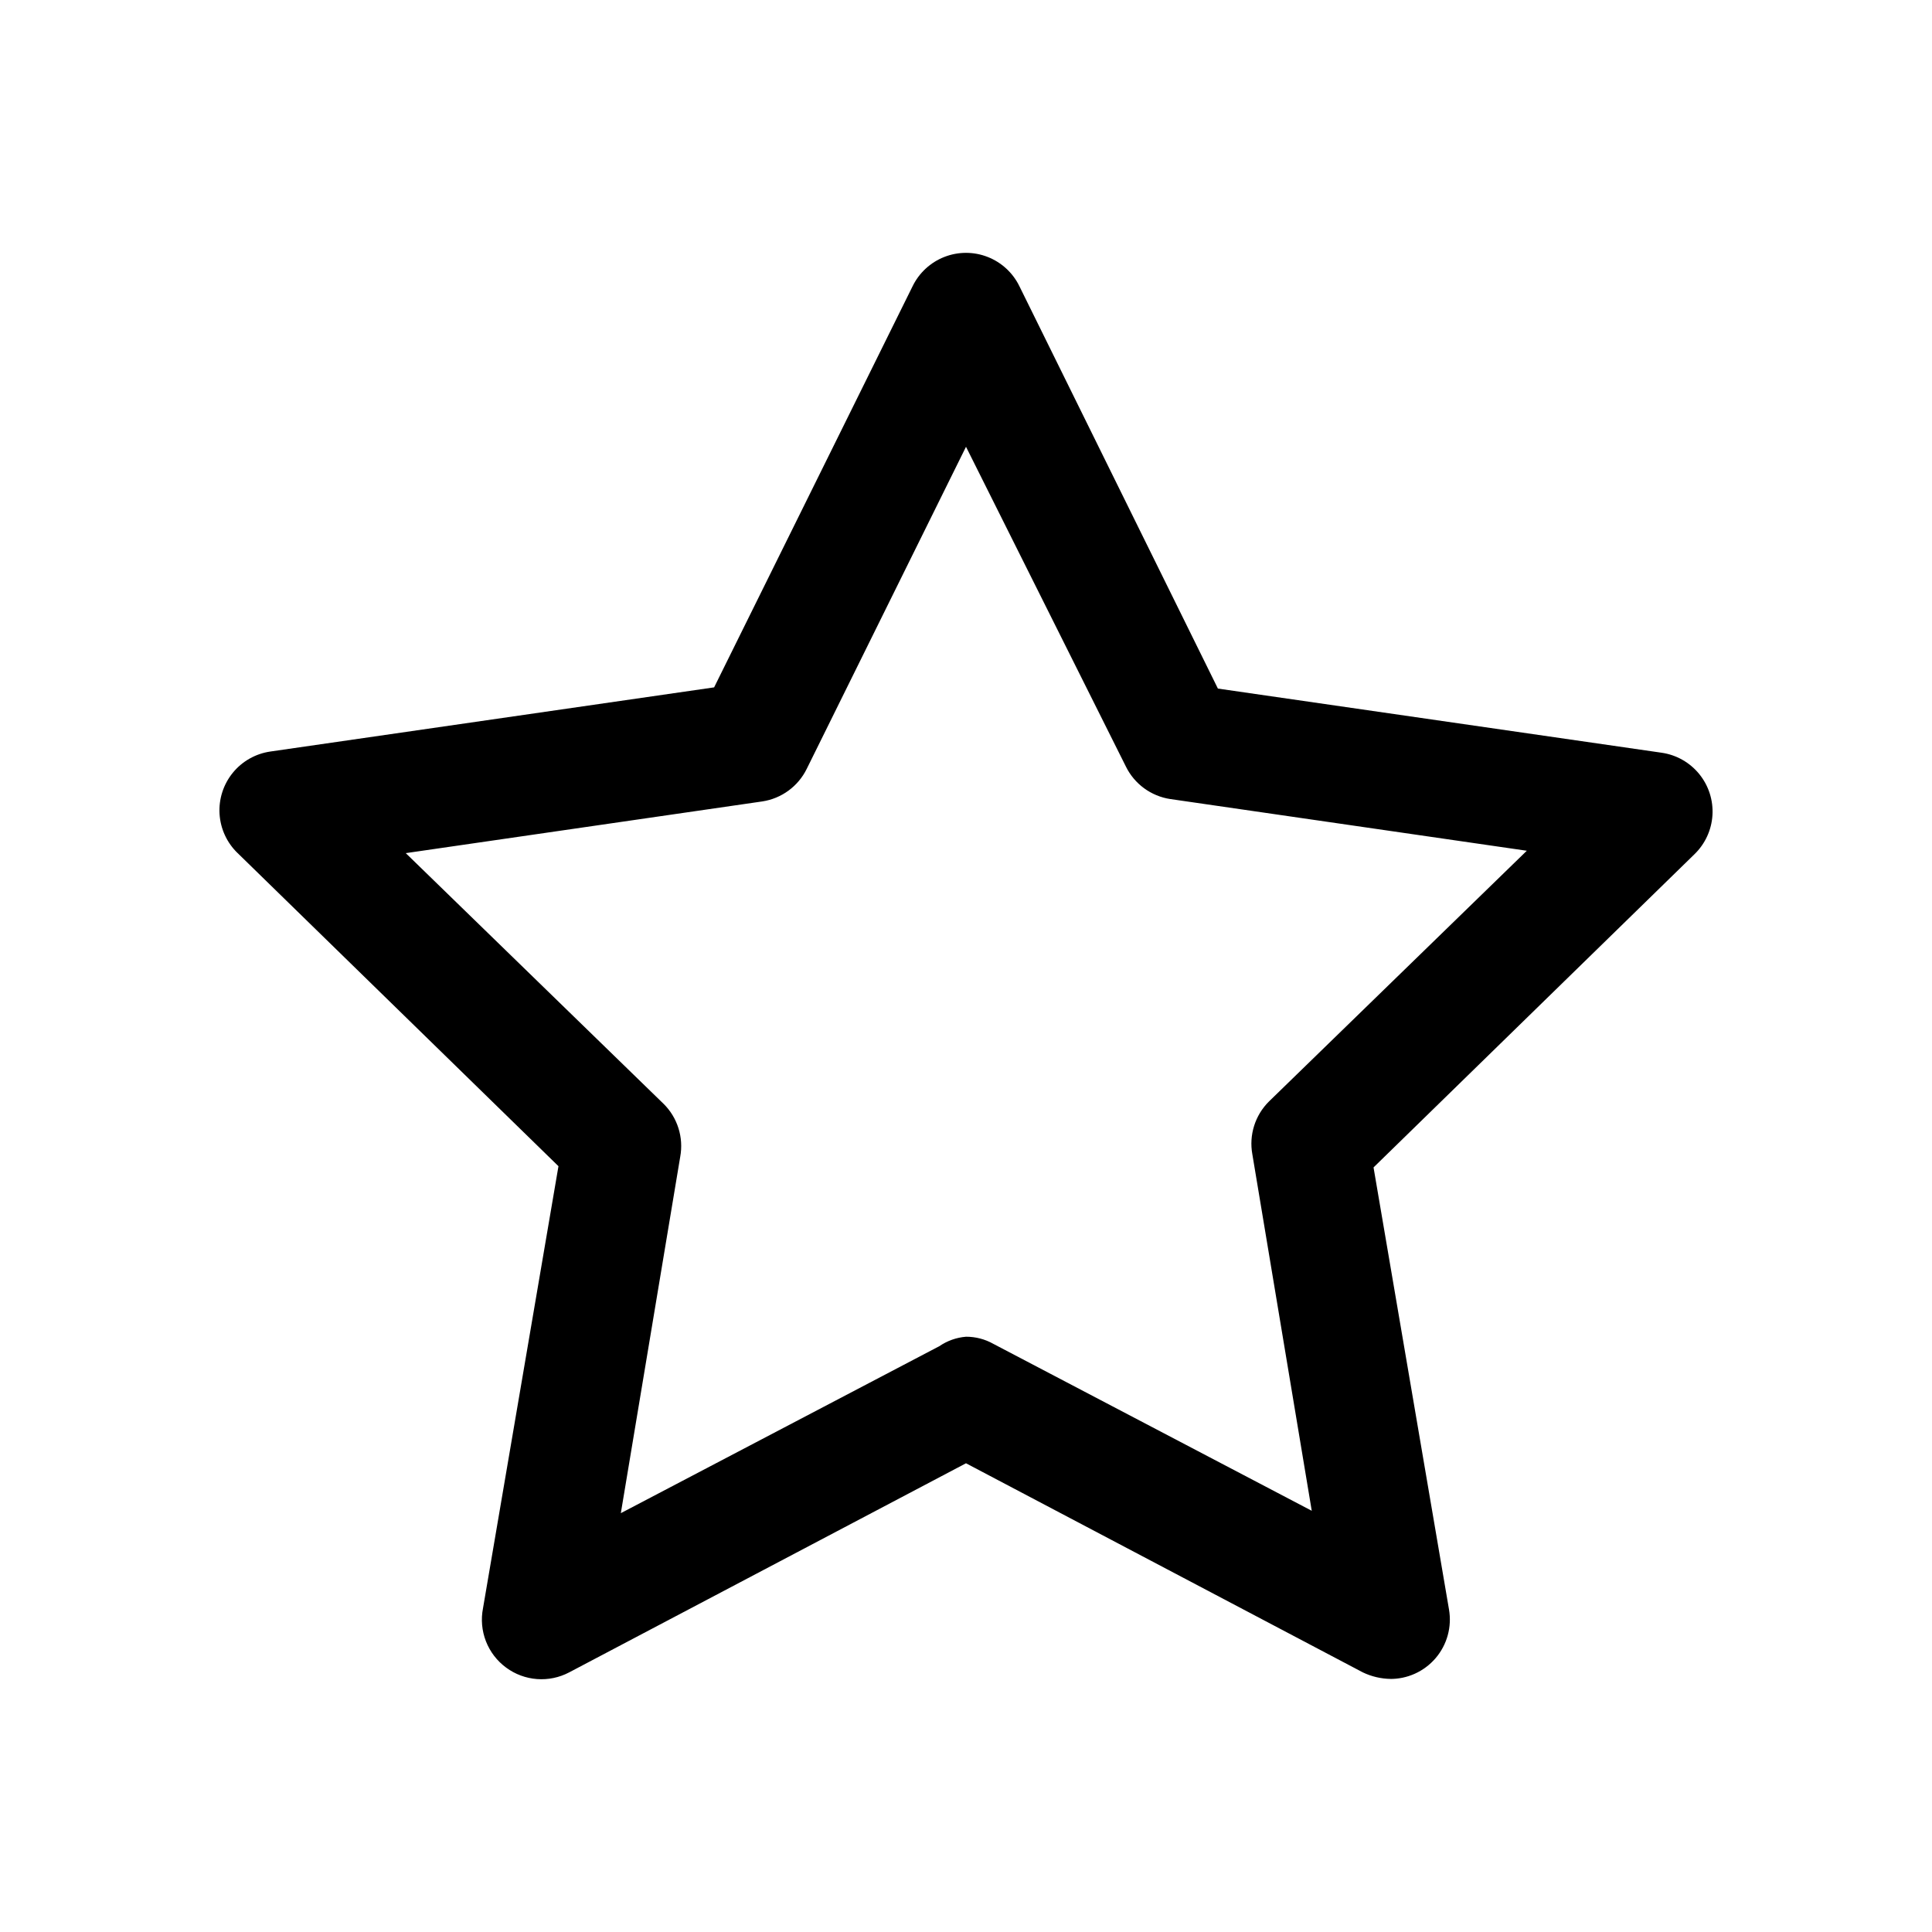 <?xml version="1.0" encoding="UTF-8"?>
<!-- Uploaded to: ICON Repo, www.svgrepo.com, Generator: ICON Repo Mixer Tools -->
<svg fill="#000000" width="800px" height="800px" version="1.1" viewBox="144 144 512 512" xmlns="http://www.w3.org/2000/svg">
 <path d="m512.57 588.93c-2.566-0.031-5.09-0.621-7.402-1.73l-105.17-55.418-105.17 55.418c-2.617 1.379-5.574 1.992-8.527 1.77-2.949-0.223-5.777-1.27-8.16-3.027-2.414-1.77-4.273-4.191-5.363-6.981-1.086-2.789-1.355-5.828-0.777-8.766l19.996-117.14-85.02-82.973v0.004c-2.844-2.738-4.555-6.445-4.797-10.387-0.238-3.941 1.012-7.828 3.504-10.895 2.492-3.062 6.043-5.074 9.953-5.641l117.61-17.004 52.582-106.27c1.73-3.566 4.738-6.352 8.43-7.797 3.691-1.445 7.789-1.445 11.48 0 3.691 1.445 6.703 4.231 8.43 7.797l52.586 106.59 117.61 17.004h-0.004c3.91 0.566 7.461 2.582 9.953 5.644s3.742 6.949 3.504 10.891c-0.238 3.941-1.953 7.648-4.797 10.387l-85.02 82.973 19.996 117.14c0.797 4.613-0.5 9.344-3.543 12.906-3.047 3.562-7.516 5.582-12.199 5.512zm-112.57-90.684c2.535-0.008 5.031 0.641 7.242 1.887l84.387 44.242-15.742-94.465c-0.934-5.109 0.715-10.355 4.406-14.012l68.328-66.441-94.465-13.699v0.004c-5.117-0.77-9.535-4.008-11.805-8.66l-42.352-84.703-42.195 85.332c-2.273 4.652-6.688 7.891-11.809 8.66l-94.465 13.699 68.328 66.441v-0.004c3.695 3.66 5.344 8.902 4.41 14.012l-15.742 94.465 84.387-44.242v0.004c2.102-1.445 4.543-2.312 7.086-2.519z"/>
</svg>